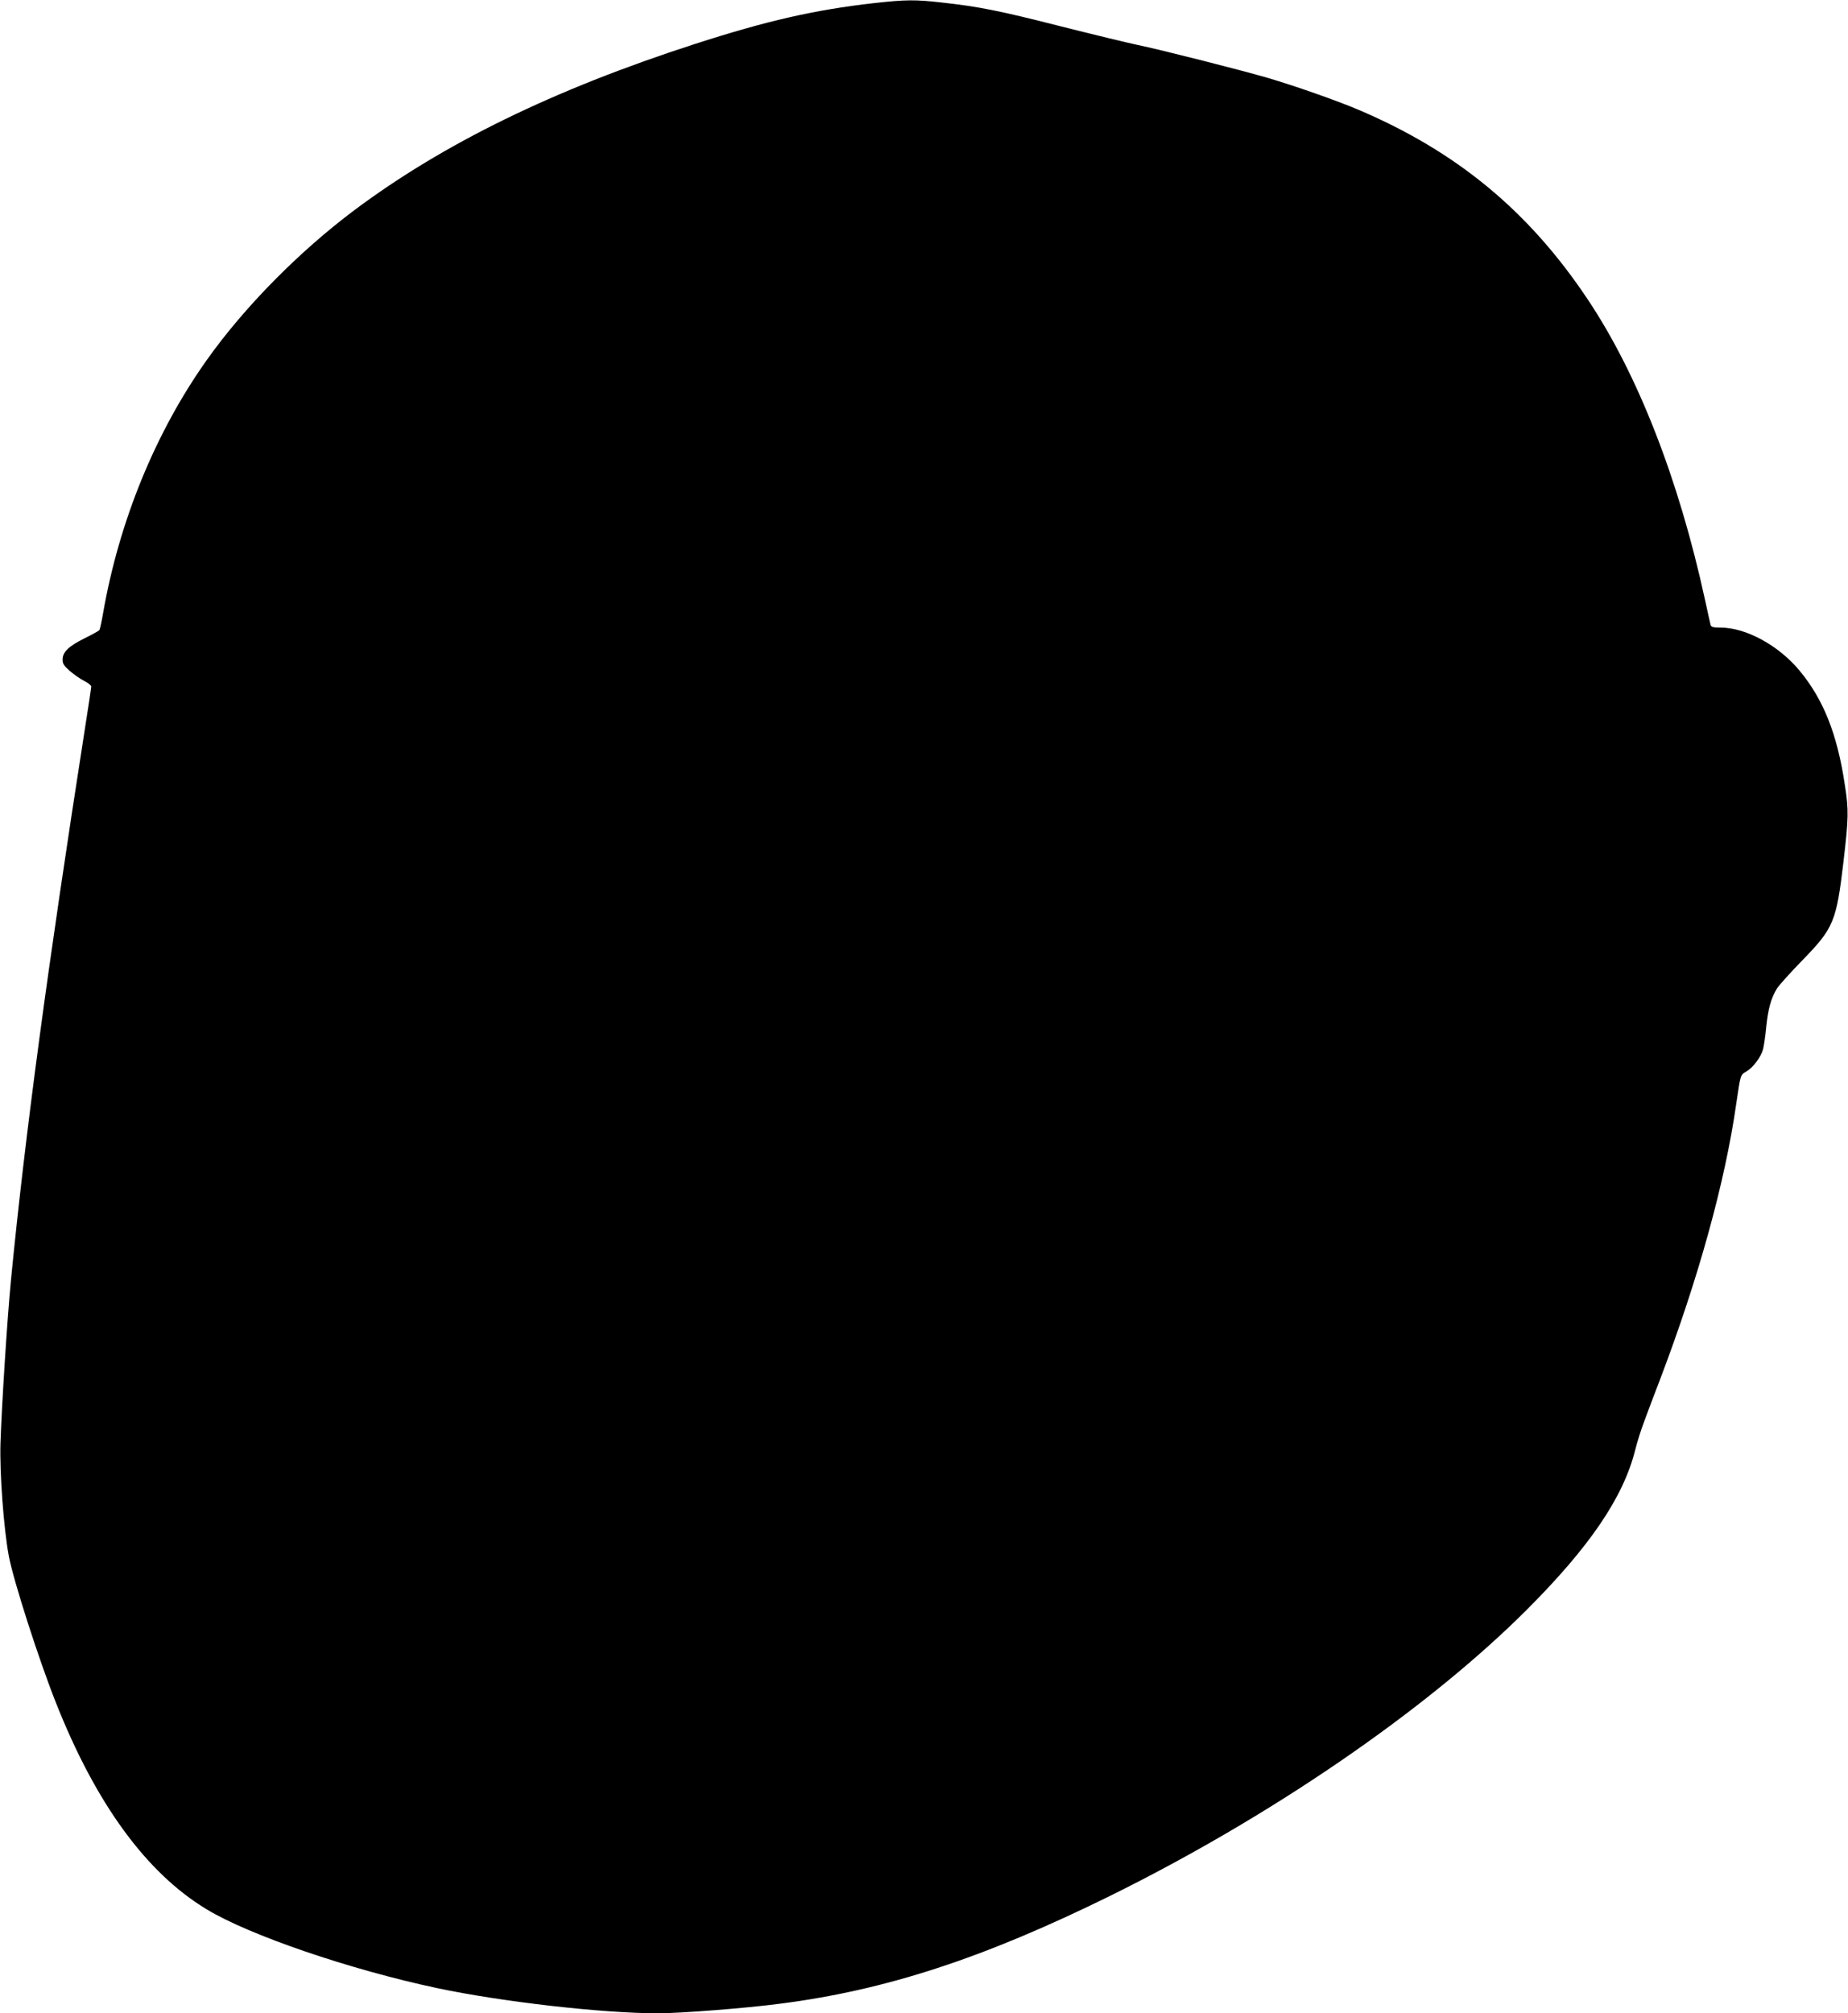 <?xml version="1.0" standalone="no"?>
<!DOCTYPE svg PUBLIC "-//W3C//DTD SVG 20010904//EN"
 "http://www.w3.org/TR/2001/REC-SVG-20010904/DTD/svg10.dtd">
<svg version="1.0" xmlns="http://www.w3.org/2000/svg"
 width="1175pt" height="1280pt" viewBox="0 0 1175 1280"
 preserveAspectRatio="xMidYMid meet">
<g transform="translate(0,1280) scale(0.1,-0.1)"
fill="#000000" stroke="none">
<path d="M5555 12780 c-377 -43 -680 -112 -1141 -261 -896 -290 -1595 -632
-2162 -1056 -353 -265 -700 -617 -938 -953 -325 -458 -557 -1024 -659 -1611
-9 -53 -20 -100 -23 -105 -4 -5 -45 -28 -92 -51 -101 -50 -141 -87 -142 -134
-1 -28 7 -40 46 -75 26 -22 67 -51 91 -63 25 -12 45 -29 45 -36 0 -8 -18 -128
-40 -267 -237 -1517 -379 -2572 -470 -3503 -24 -248 -59 -796 -67 -1040 -6
-190 21 -547 53 -718 30 -158 190 -656 299 -931 254 -643 576 -1084 959 -1315
272 -165 914 -384 1466 -501 410 -87 1052 -160 1403 -160 142 0 557 32 777 61
671 86 1291 288 2095 684 1026 506 2014 1183 2651 1819 400 400 614 714 690
1014 13 53 40 138 59 187 18 50 63 169 100 265 243 639 413 1253 484 1750 28
191 26 185 65 208 43 25 93 92 106 142 5 20 15 84 20 141 12 116 31 184 68
244 14 22 87 103 162 180 199 204 216 246 261 625 33 283 34 328 9 489 -48
322 -135 542 -287 726 -133 161 -341 275 -504 275 -46 0 -59 3 -63 18 -2 9
-19 82 -36 162 -166 762 -426 1429 -744 1905 -375 563 -834 942 -1463 1209
-141 59 -394 148 -573 201 -172 50 -688 181 -826 209 -66 14 -289 68 -495 120
-385 98 -515 124 -751 150 -167 19 -228 19 -433 -4z"/>
</g>
</svg>
